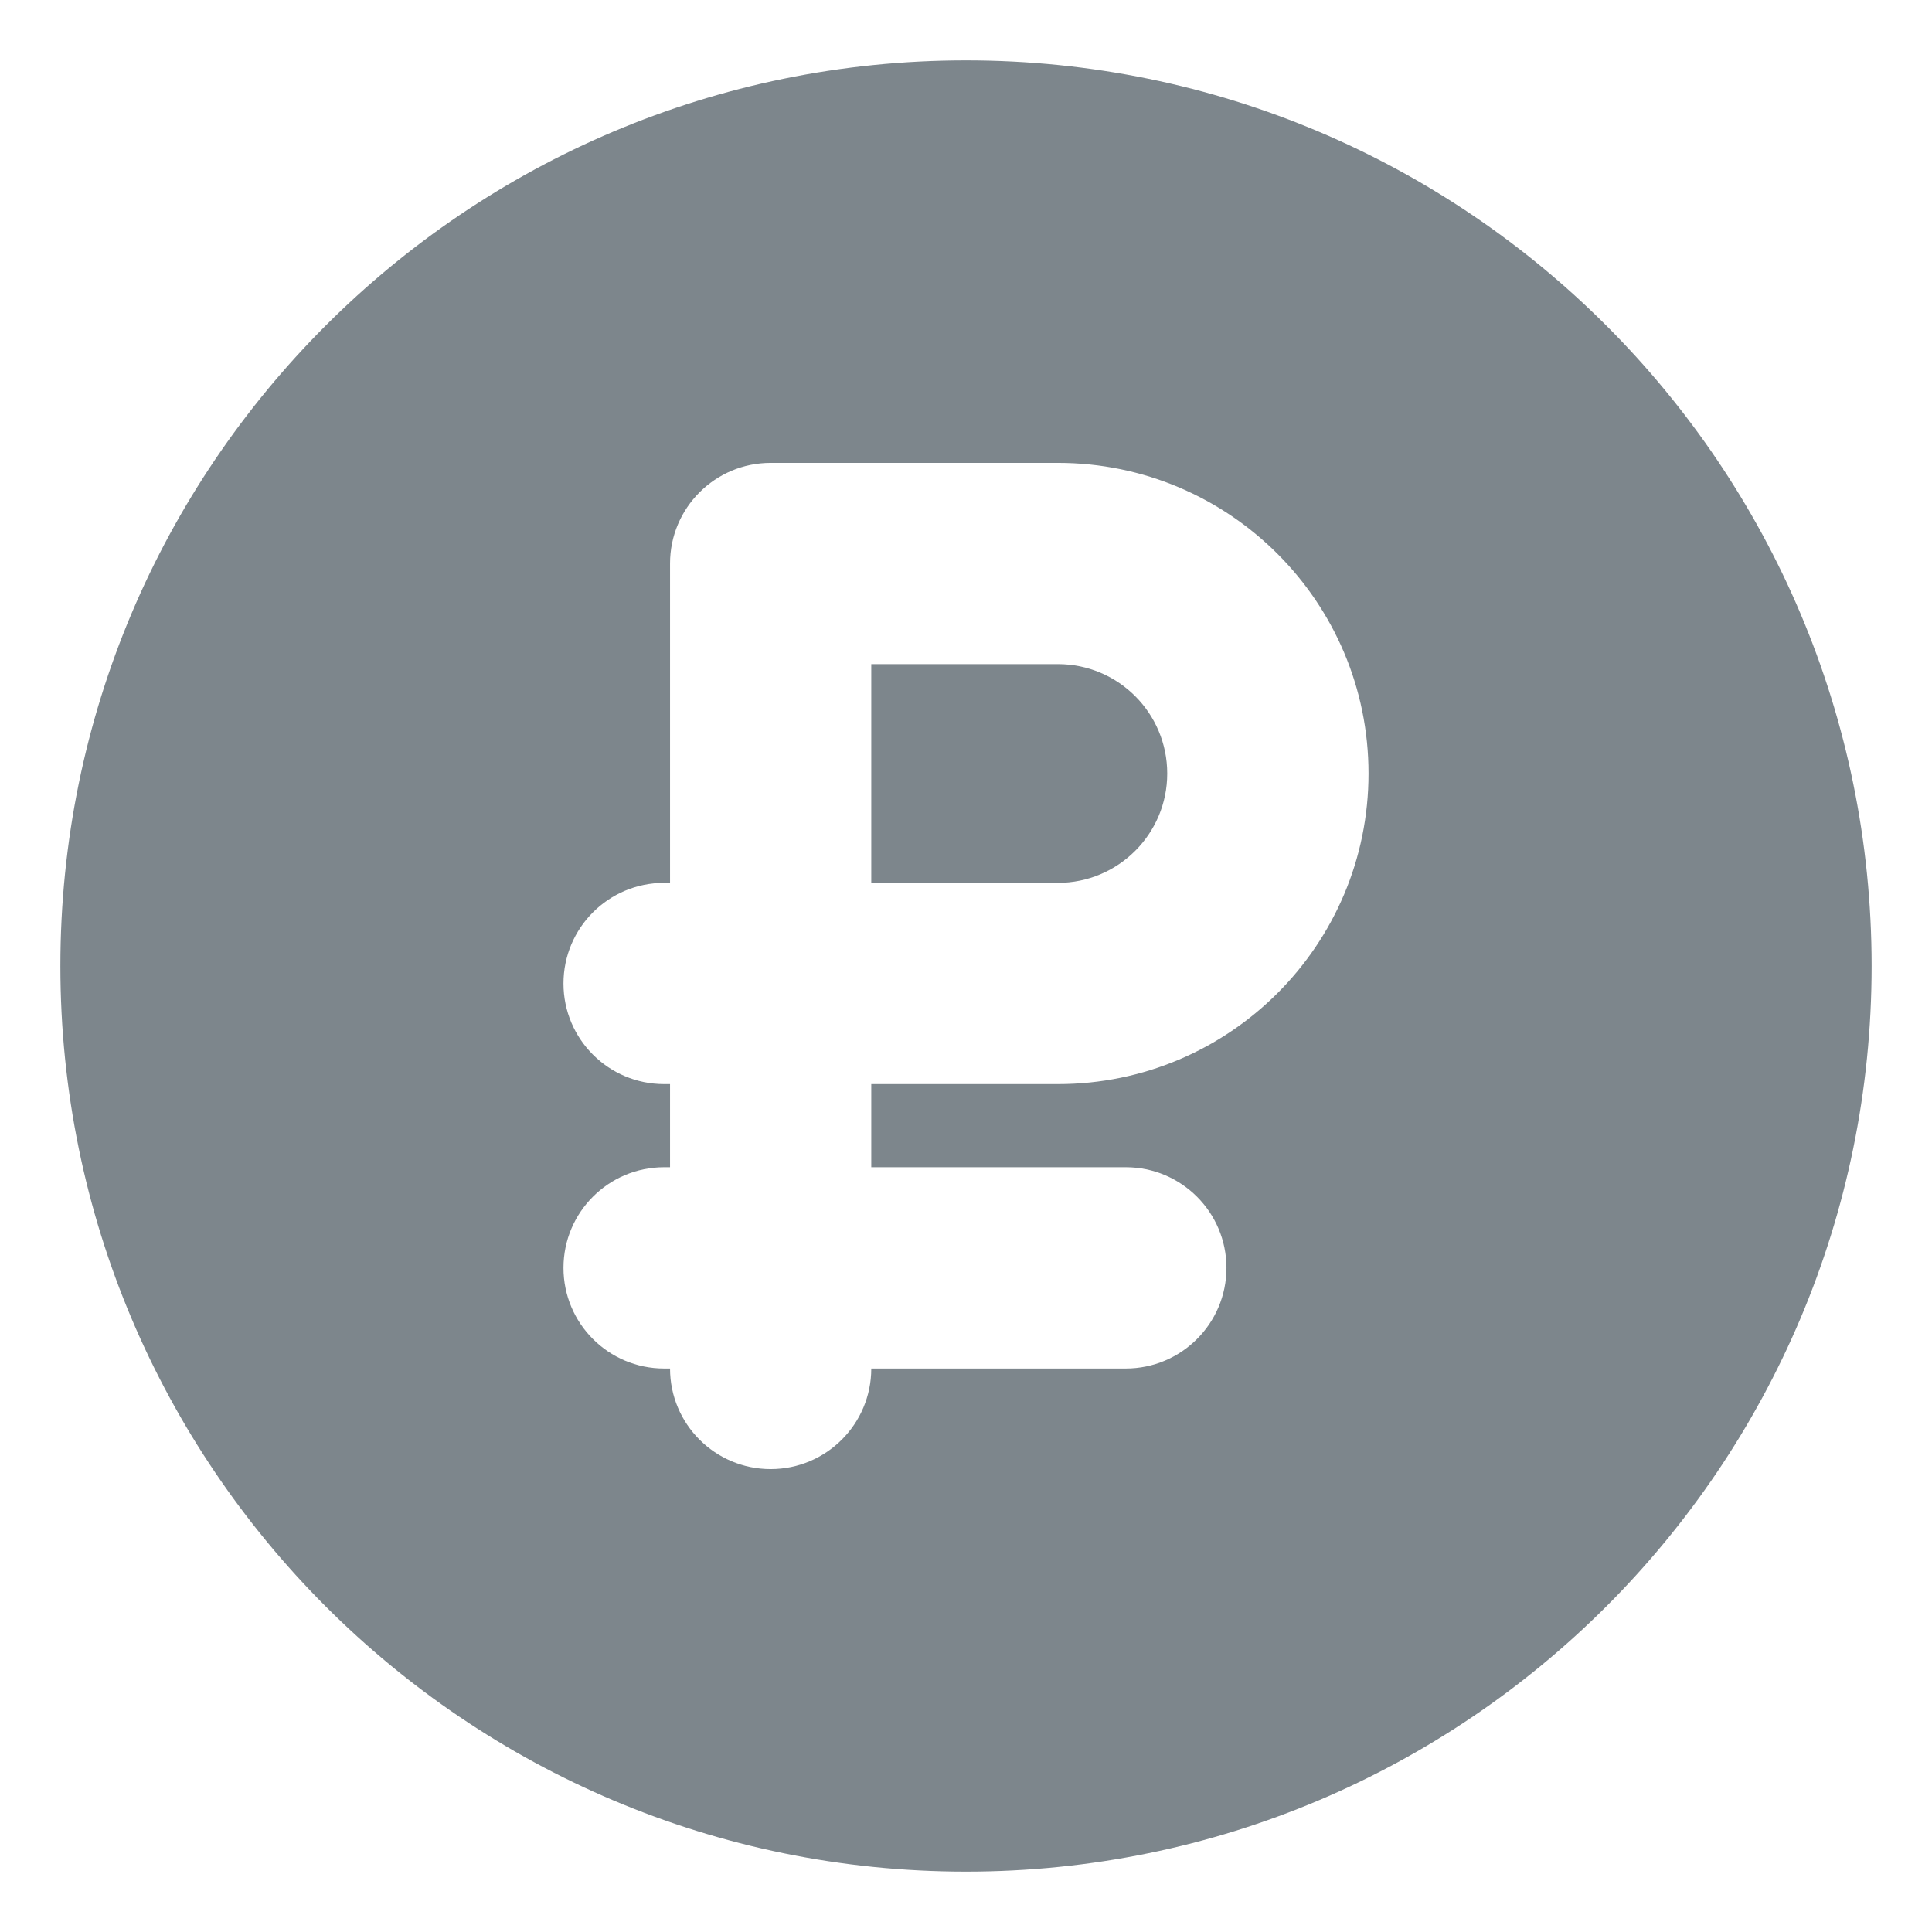 <?xml version="1.0" encoding="UTF-8"?> <svg xmlns="http://www.w3.org/2000/svg" width="32" height="32" viewBox="0 0 32 32" fill="none"><path fill-rule="evenodd" clip-rule="evenodd" d="M16 1C7.716 1 1 7.716 1 16C1 24.284 7.716 31 16 31C24.284 31 31 24.284 31 16C31 7.716 24.284 1 16 1ZM12.765 7.667C11.844 7.667 11.098 8.413 11.098 9.333V14.623H11C10.079 14.623 9.333 15.369 9.333 16.29C9.333 17.21 10.079 17.956 11 17.956H11.098V19.333H11C10.079 19.333 9.333 20.079 9.333 21C9.333 21.921 10.079 22.667 11 22.667H11.098C11.098 23.587 11.844 24.333 12.765 24.333C13.685 24.333 14.431 23.587 14.431 22.667H18.647C19.567 22.667 20.314 21.921 20.314 21C20.314 20.079 19.567 19.333 18.647 19.333H14.431V17.956H17.522C20.363 17.956 22.667 15.653 22.667 12.812C22.667 9.97 20.363 7.667 17.522 7.667H12.765ZM17.522 14.623H14.431V11H17.522C18.522 11 19.333 11.811 19.333 12.812C19.333 13.812 18.522 14.623 17.522 14.623Z" fill="#7D868C"></path></svg> 